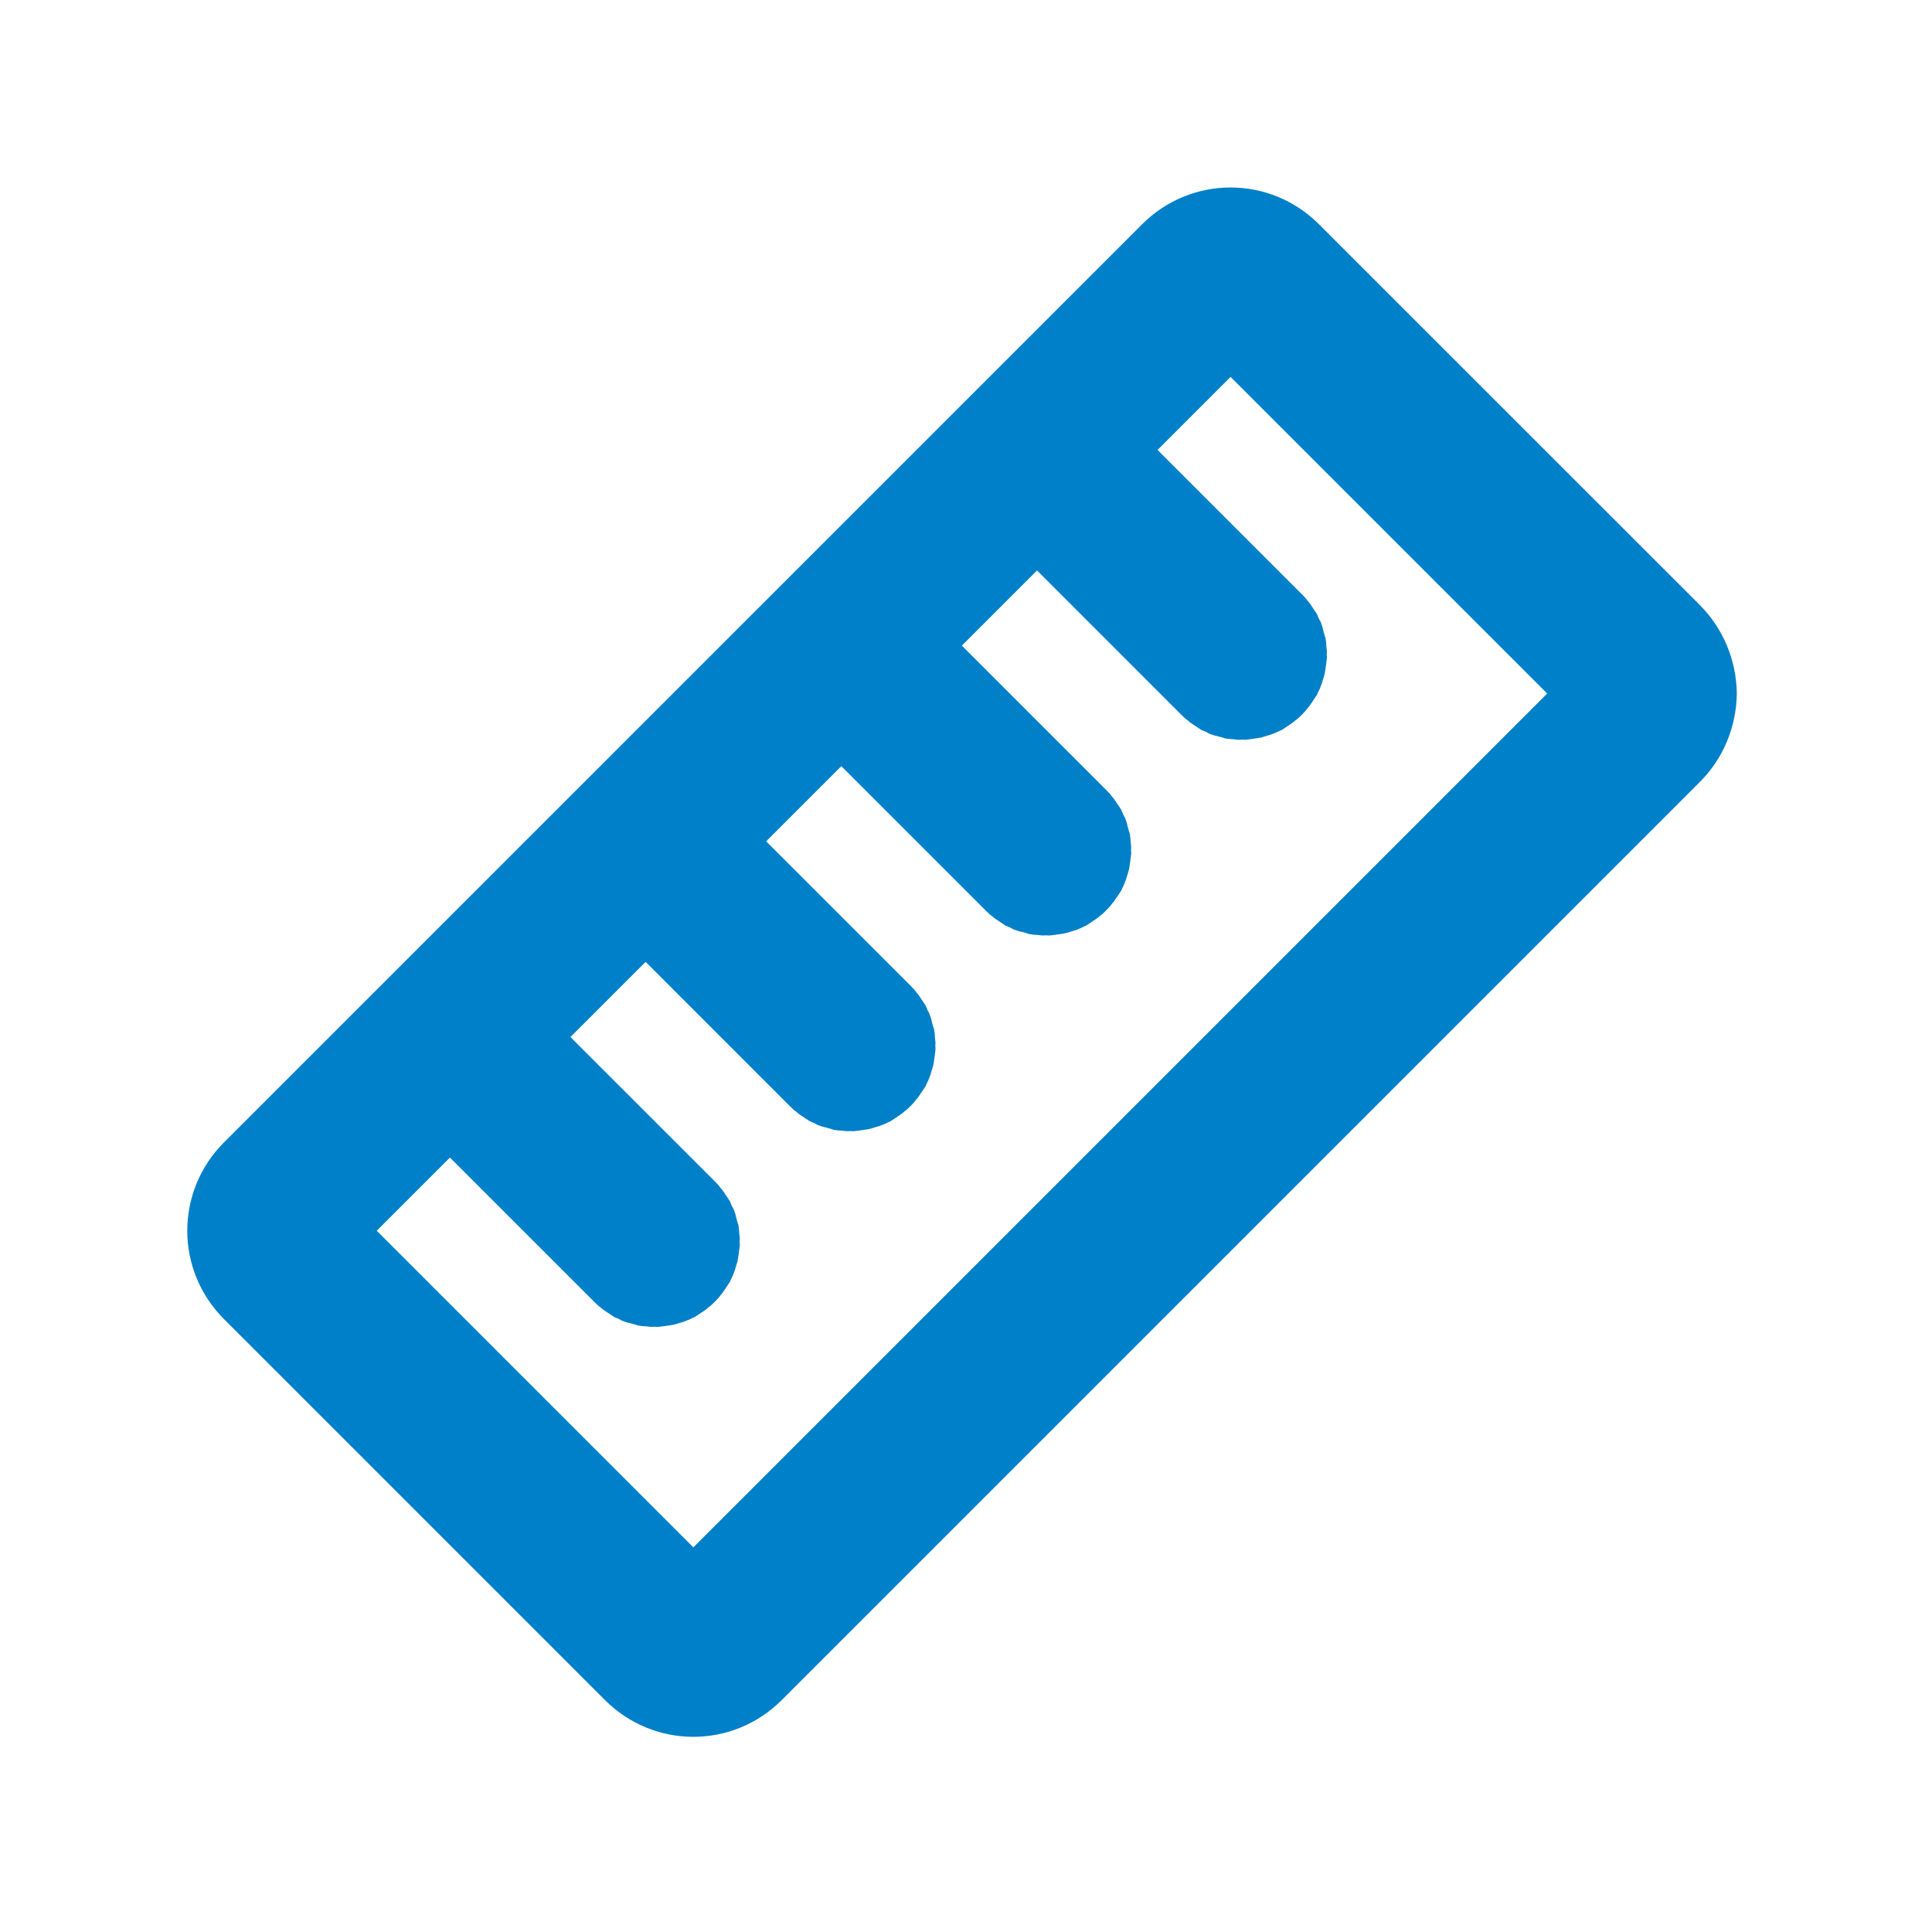 <svg xmlns="http://www.w3.org/2000/svg" xmlns:xlink="http://www.w3.org/1999/xlink" width="34" height="34" viewBox="0 0 34 34" fill="none">
<path d="M29.915 13.761L13.758 29.918C12.895 30.781 11.509 30.781 10.646 29.918L3.943 23.215C3.08 22.352 3.08 20.966 3.943 20.103L20.1 3.946C20.963 3.084 22.349 3.084 23.211 3.946L29.915 10.649C30.325 11.06 30.558 11.618 30.565 12.205C30.558 12.792 30.325 13.351 29.915 13.761ZM21.656 6.633L27.228 12.205L12.202 27.231L6.63 21.659L7.918 20.371L10.457 22.91C10.492 22.945 10.527 22.98 10.57 23.009C10.605 23.044 10.648 23.072 10.683 23.094L10.81 23.178C10.853 23.193 10.902 23.214 10.945 23.242C10.987 23.256 11.037 23.277 11.086 23.285C11.129 23.299 11.178 23.306 11.227 23.327C11.277 23.334 11.326 23.341 11.369 23.341C11.418 23.348 11.468 23.355 11.517 23.348C11.567 23.355 11.616 23.348 11.666 23.341L11.814 23.32C11.864 23.313 11.906 23.299 11.949 23.285C12.005 23.27 12.048 23.256 12.097 23.235C12.14 23.221 12.182 23.193 12.225 23.178L12.352 23.094C12.394 23.065 12.43 23.044 12.465 23.009C12.507 22.98 12.543 22.945 12.578 22.91C12.613 22.874 12.649 22.839 12.677 22.797C12.712 22.761 12.734 22.726 12.762 22.683L12.847 22.556C12.861 22.514 12.889 22.471 12.903 22.429C12.925 22.379 12.939 22.337 12.953 22.28C12.967 22.238 12.981 22.196 12.988 22.146L13.009 21.998C13.016 21.948 13.024 21.899 13.016 21.849C13.024 21.8 13.016 21.75 13.009 21.701C13.009 21.658 13.002 21.609 12.995 21.559C12.974 21.51 12.967 21.46 12.953 21.418C12.946 21.368 12.925 21.319 12.91 21.276C12.882 21.234 12.861 21.184 12.847 21.142L12.762 21.015C12.741 20.979 12.712 20.937 12.677 20.902C12.649 20.859 12.613 20.824 12.578 20.788L10.039 18.25L11.362 16.927L13.9 19.466C13.936 19.501 13.971 19.537 14.014 19.565C14.049 19.6 14.091 19.628 14.127 19.65L14.254 19.734C14.296 19.749 14.346 19.77 14.388 19.798C14.431 19.812 14.48 19.833 14.53 19.84C14.572 19.855 14.622 19.862 14.671 19.883C14.721 19.89 14.77 19.897 14.813 19.897C14.862 19.904 14.912 19.911 14.961 19.904C15.011 19.911 15.06 19.904 15.11 19.897L15.258 19.876C15.308 19.869 15.35 19.855 15.393 19.84C15.449 19.826 15.492 19.812 15.541 19.791C15.583 19.777 15.626 19.749 15.668 19.734L15.796 19.65C15.838 19.621 15.873 19.6 15.909 19.565C15.951 19.537 15.986 19.501 16.022 19.466C16.057 19.43 16.093 19.395 16.121 19.353C16.156 19.317 16.177 19.282 16.206 19.239L16.291 19.112C16.305 19.07 16.333 19.027 16.347 18.985C16.368 18.935 16.382 18.893 16.397 18.836C16.411 18.794 16.425 18.752 16.432 18.702L16.453 18.554C16.46 18.504 16.467 18.455 16.46 18.405C16.467 18.356 16.46 18.306 16.453 18.257C16.453 18.214 16.446 18.165 16.439 18.115C16.418 18.066 16.411 18.016 16.397 17.974C16.39 17.924 16.368 17.875 16.354 17.832C16.326 17.79 16.305 17.74 16.291 17.698L16.206 17.571C16.184 17.535 16.156 17.493 16.121 17.458C16.093 17.415 16.057 17.38 16.022 17.344L13.483 14.806L14.806 13.483L17.345 16.022C17.38 16.057 17.415 16.093 17.458 16.121C17.493 16.156 17.535 16.185 17.571 16.206L17.698 16.291C17.741 16.305 17.79 16.326 17.832 16.354C17.875 16.368 17.924 16.39 17.974 16.397C18.016 16.411 18.066 16.418 18.115 16.439C18.165 16.446 18.214 16.453 18.257 16.453C18.306 16.46 18.356 16.467 18.405 16.46C18.455 16.467 18.504 16.46 18.554 16.453L18.702 16.432C18.752 16.425 18.794 16.411 18.837 16.397C18.893 16.383 18.936 16.368 18.985 16.347C19.027 16.333 19.07 16.305 19.112 16.291L19.239 16.206C19.282 16.177 19.317 16.156 19.353 16.121C19.395 16.093 19.43 16.057 19.466 16.022C19.501 15.987 19.537 15.951 19.565 15.909C19.6 15.873 19.621 15.838 19.65 15.796L19.735 15.668C19.749 15.626 19.777 15.584 19.791 15.541C19.812 15.492 19.826 15.449 19.841 15.393C19.855 15.35 19.869 15.308 19.876 15.258L19.897 15.11C19.904 15.06 19.911 15.011 19.904 14.961C19.911 14.912 19.904 14.862 19.897 14.813C19.897 14.77 19.89 14.721 19.883 14.671C19.862 14.622 19.855 14.572 19.841 14.53C19.834 14.48 19.812 14.431 19.798 14.389C19.77 14.346 19.749 14.297 19.735 14.254L19.65 14.127C19.628 14.092 19.6 14.049 19.565 14.014C19.537 13.971 19.501 13.936 19.466 13.901L16.927 11.362L18.25 10.039L20.788 12.578C20.824 12.613 20.859 12.649 20.902 12.677C20.937 12.712 20.979 12.741 21.015 12.762L21.142 12.847C21.184 12.861 21.234 12.882 21.276 12.91C21.319 12.924 21.368 12.946 21.418 12.953C21.46 12.967 21.51 12.974 21.559 12.995C21.609 13.002 21.658 13.009 21.701 13.009C21.75 13.016 21.8 13.023 21.849 13.016C21.899 13.023 21.948 13.016 21.998 13.009L22.146 12.988C22.195 12.981 22.238 12.967 22.28 12.953C22.337 12.939 22.379 12.924 22.429 12.903C22.471 12.889 22.514 12.861 22.556 12.847L22.683 12.762C22.726 12.733 22.761 12.712 22.797 12.677C22.839 12.649 22.874 12.613 22.91 12.578C22.945 12.543 22.98 12.507 23.009 12.465C23.044 12.43 23.065 12.394 23.094 12.352L23.178 12.224C23.193 12.182 23.221 12.139 23.235 12.097C23.256 12.048 23.27 12.005 23.285 11.949C23.299 11.906 23.313 11.864 23.32 11.814L23.341 11.666C23.348 11.616 23.355 11.567 23.348 11.517C23.355 11.468 23.348 11.418 23.341 11.369C23.341 11.326 23.334 11.277 23.327 11.227C23.306 11.178 23.299 11.128 23.285 11.086C23.277 11.037 23.256 10.987 23.242 10.944C23.214 10.902 23.193 10.853 23.178 10.81L23.094 10.683C23.072 10.648 23.044 10.605 23.009 10.57C22.98 10.527 22.945 10.492 22.91 10.457L20.371 7.918L21.656 6.633Z" fill-rule="evenodd"  fill="#0080C8" >
</path>
</svg>
